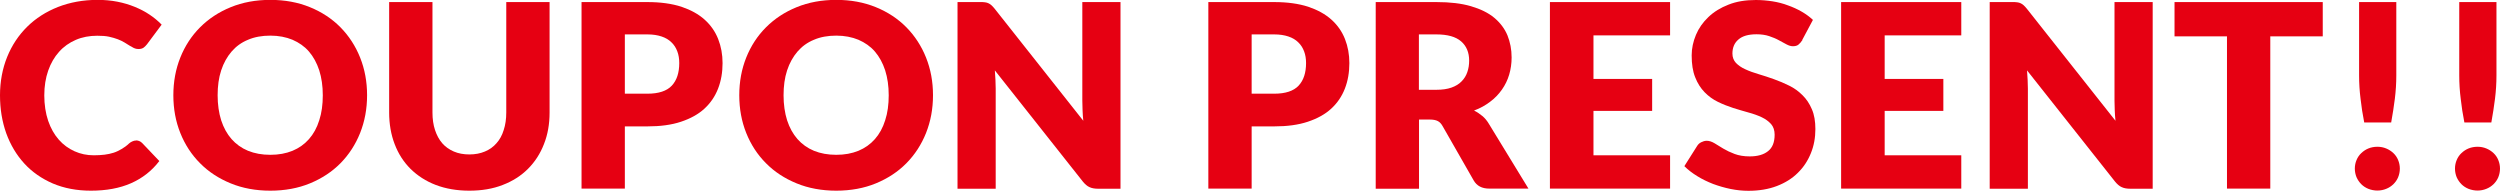 <?xml version="1.0" encoding="UTF-8"?><svg id="_レイヤー_2" xmlns="http://www.w3.org/2000/svg" viewBox="0 0 204.93 15.63"><defs><style>.cls-1{fill:#e60012;}</style></defs><g id="_札"><path class="cls-1" d="M11.16,11.51c.08,0,.17.02.25.05.08.03.17.09.24.16l1.41,1.48c-.62.81-1.39,1.41-2.32,1.82-.93.41-2.03.61-3.29.61-1.16,0-2.2-.2-3.12-.59-.92-.4-1.7-.94-2.34-1.64-.64-.7-1.13-1.52-1.48-2.48-.34-.96-.51-1.99-.51-3.11s.2-2.19.59-3.15c.39-.96.94-1.78,1.64-2.47.7-.69,1.54-1.23,2.53-1.62.98-.38,2.06-.58,3.24-.58.57,0,1.11.05,1.62.15.51.1.98.24,1.42.42.44.18.85.39,1.22.64.37.25.7.52.99.82l-1.2,1.61c-.08.1-.17.19-.27.27-.11.08-.25.12-.44.12-.13,0-.25-.03-.36-.08-.11-.06-.23-.12-.36-.2s-.26-.17-.42-.26c-.15-.09-.33-.18-.54-.26s-.45-.15-.72-.21c-.28-.06-.6-.08-.97-.08-.64,0-1.23.11-1.76.34s-.99.55-1.37.98c-.38.42-.68.94-.89,1.54-.21.6-.32,1.28-.32,2.03s.11,1.48.32,2.09.5,1.12.87,1.54c.37.42.8.73,1.29.95.49.22,1.01.33,1.58.33.32,0,.62-.02.88-.05.27-.03.51-.09.74-.16s.44-.18.65-.3c.21-.12.42-.27.62-.46.08-.07.17-.13.27-.17.1-.05.2-.07.3-.07Z"/><path class="cls-1" d="M30.09,7.81c0,1.11-.19,2.13-.57,3.09-.38.95-.92,1.78-1.61,2.48-.69.7-1.53,1.25-2.5,1.65s-2.06.6-3.25.6-2.28-.2-3.25-.6c-.98-.4-1.82-.95-2.51-1.65-.7-.7-1.24-1.53-1.62-2.48s-.57-1.98-.57-3.09.19-2.14.57-3.09c.38-.95.92-1.78,1.62-2.48.7-.7,1.53-1.25,2.51-1.65.98-.4,2.06-.6,3.25-.6s2.27.2,3.25.6c.98.4,1.81.95,2.5,1.65.69.7,1.23,1.53,1.61,2.48.38.95.57,1.98.57,3.08ZM26.46,7.81c0-.76-.1-1.44-.29-2.04-.2-.61-.48-1.12-.84-1.54s-.82-.74-1.35-.97c-.53-.22-1.14-.34-1.82-.34s-1.3.11-1.83.34c-.54.22-.99.55-1.35.97s-.65.93-.85,1.54c-.2.61-.29,1.29-.29,2.04s.1,1.45.29,2.05c.2.61.48,1.12.85,1.54s.82.74,1.35.96c.54.22,1.15.33,1.83.33s1.28-.11,1.82-.33c.53-.22.98-.54,1.35-.96s.65-.93.84-1.54c.2-.61.29-1.29.29-2.05Z"/><path class="cls-1" d="M38.47,12.66c.48,0,.9-.08,1.28-.24.38-.16.69-.38.95-.68.26-.29.46-.65.59-1.08.14-.42.21-.9.21-1.44V.17h3.55v9.06c0,.94-.15,1.8-.46,2.58-.3.78-.74,1.46-1.31,2.03-.57.57-1.26,1.01-2.07,1.32-.81.32-1.73.47-2.74.47s-1.94-.16-2.75-.47c-.81-.31-1.5-.76-2.07-1.32-.57-.57-1-1.24-1.3-2.03-.3-.78-.45-1.65-.45-2.58V.17h3.55v9.05c0,.54.07,1.02.21,1.44s.33.78.59,1.08c.26.3.58.52.95.68.37.16.8.24,1.28.24Z"/><path class="cls-1" d="M51.22,10.35v5.11h-3.55V.17h5.4c1.08,0,2,.13,2.78.38.77.26,1.41.61,1.91,1.06.5.45.87.98,1.11,1.59.24.61.36,1.27.36,1.97,0,.76-.12,1.46-.37,2.1-.25.64-.62,1.18-1.12,1.64s-1.14.81-1.92,1.07-1.69.38-2.75.38h-1.85ZM51.22,7.68h1.85c.92,0,1.59-.22,2-.66.41-.44.61-1.06.61-1.85,0-.35-.05-.67-.16-.96s-.26-.53-.48-.74c-.21-.21-.48-.37-.81-.48-.33-.11-.71-.17-1.16-.17h-1.85v4.85Z"/><path class="cls-1" d="M76.48,7.81c0,1.11-.19,2.13-.57,3.09-.38.95-.92,1.78-1.61,2.48-.69.7-1.53,1.25-2.5,1.65s-2.06.6-3.25.6-2.28-.2-3.25-.6c-.98-.4-1.82-.95-2.51-1.65-.7-.7-1.24-1.53-1.62-2.48s-.57-1.98-.57-3.09.19-2.14.57-3.09c.38-.95.92-1.78,1.62-2.48.7-.7,1.53-1.25,2.51-1.65.98-.4,2.06-.6,3.25-.6s2.27.2,3.25.6c.98.4,1.81.95,2.5,1.65.69.7,1.23,1.53,1.61,2.48.38.95.57,1.98.57,3.08ZM72.85,7.81c0-.76-.1-1.44-.29-2.04-.2-.61-.48-1.12-.84-1.54s-.82-.74-1.35-.97c-.53-.22-1.14-.34-1.82-.34s-1.3.11-1.83.34c-.54.22-.99.55-1.35.97s-.65.93-.85,1.54c-.2.61-.29,1.29-.29,2.04s.1,1.45.29,2.05c.2.61.48,1.12.85,1.54s.82.74,1.35.96c.54.22,1.15.33,1.83.33s1.28-.11,1.82-.33c.53-.22.98-.54,1.35-.96s.65-.93.84-1.54c.2-.61.29-1.29.29-2.05Z"/><path class="cls-1" d="M80.75.19c.1.01.2.04.28.08s.17.09.24.16c.08.07.16.16.26.28l7.27,9.19c-.03-.29-.05-.58-.06-.86-.01-.28-.02-.54-.02-.78V.17h3.13v15.3h-1.85c-.27,0-.5-.04-.69-.13-.19-.08-.37-.24-.55-.46l-7.21-9.11c.02.27.04.53.05.78.01.26.02.5.02.72v8.2h-3.13V.17h1.87c.15,0,.28,0,.39.02Z"/><path class="cls-1" d="M102.6,10.35v5.11h-3.55V.17h5.4c1.08,0,2,.13,2.78.38.77.26,1.41.61,1.91,1.06.5.45.87.98,1.11,1.59.24.61.36,1.27.36,1.97,0,.76-.12,1.46-.37,2.1-.25.64-.62,1.18-1.12,1.64s-1.14.81-1.92,1.07-1.69.38-2.75.38h-1.85ZM102.6,7.68h1.85c.92,0,1.59-.22,2-.66.41-.44.61-1.06.61-1.85,0-.35-.05-.67-.16-.96s-.26-.53-.48-.74c-.21-.21-.48-.37-.81-.48-.33-.11-.71-.17-1.16-.17h-1.85v4.85Z"/><path class="cls-1" d="M116.32,9.81v5.66h-3.55V.17h4.98c1.11,0,2.05.11,2.83.34.78.23,1.42.54,1.91.95.49.41.85.89,1.08,1.44.22.55.34,1.15.34,1.81,0,.5-.07.97-.2,1.41s-.33.85-.59,1.22c-.26.37-.58.71-.97,1-.38.29-.82.54-1.32.72.24.12.46.27.67.44.21.17.39.39.54.64l3.25,5.32h-3.21c-.6,0-1.02-.22-1.28-.67l-2.54-4.44c-.11-.2-.24-.34-.39-.42-.15-.08-.36-.13-.64-.13h-.9ZM116.32,7.36h1.43c.48,0,.89-.06,1.23-.18s.62-.29.83-.51c.22-.22.37-.47.47-.76.1-.29.15-.6.15-.94,0-.67-.22-1.2-.66-1.58-.44-.38-1.11-.57-2.03-.57h-1.43v4.54Z"/><path class="cls-1" d="M136.9.17v2.73h-6.28v3.57h4.81v2.62h-4.81v3.64h6.28v2.73h-9.85V.17h9.85Z"/><path class="cls-1" d="M147.75,3.28c-.11.17-.22.29-.33.38s-.26.13-.45.13c-.16,0-.33-.05-.52-.15-.19-.1-.4-.22-.63-.34-.23-.13-.5-.24-.8-.34-.3-.1-.64-.15-1.03-.15-.67,0-1.16.14-1.49.43-.33.28-.49.67-.49,1.15,0,.31.1.56.29.77.2.2.45.38.77.52.32.15.68.28,1.09.4.41.12.83.26,1.25.41.43.15.84.33,1.25.53.41.2.77.46,1.09.78.32.31.58.7.77,1.15.2.45.29,1,.29,1.63,0,.71-.12,1.37-.37,1.98-.25.62-.6,1.15-1.07,1.61-.46.46-1.04.82-1.72,1.08-.68.26-1.46.39-2.33.39-.48,0-.96-.05-1.46-.15-.49-.1-.97-.24-1.43-.41-.46-.18-.9-.39-1.3-.64-.41-.25-.76-.52-1.06-.82l1.05-1.66c.08-.13.19-.23.33-.3s.29-.12.45-.12c.21,0,.42.07.64.2.21.13.46.28.72.44.27.16.58.31.93.44.35.13.76.2,1.24.2.64,0,1.14-.14,1.5-.43.36-.28.54-.73.54-1.35,0-.36-.1-.65-.29-.87-.2-.22-.45-.41-.77-.56-.32-.15-.68-.28-1.09-.39-.41-.11-.82-.24-1.25-.37-.43-.14-.84-.3-1.25-.5-.41-.2-.77-.46-1.09-.79-.32-.33-.58-.73-.77-1.22-.2-.49-.29-1.09-.29-1.8,0-.57.12-1.13.35-1.68.23-.55.57-1.03,1.02-1.46.45-.43,1-.77,1.65-1.02.65-.26,1.4-.38,2.24-.38.47,0,.92.04,1.37.11.44.07.87.18,1.26.33.4.14.77.31,1.12.51.35.2.66.43.93.68l-.88,1.65Z"/><path class="cls-1" d="M160.77.17v2.73h-6.28v3.57h4.81v2.62h-4.81v3.64h6.28v2.73h-9.85V.17h9.85Z"/><path class="cls-1" d="M165.36.19c.1.01.2.04.28.08s.17.09.24.16c.08.07.16.16.26.28l7.27,9.19c-.03-.29-.05-.58-.06-.86-.01-.28-.02-.54-.02-.78V.17h3.13v15.3h-1.85c-.27,0-.5-.04-.69-.13-.19-.08-.37-.24-.55-.46l-7.21-9.11c.02.27.04.53.05.78.01.26.02.5.02.72v8.2h-3.13V.17h1.87c.15,0,.28,0,.39.02Z"/><path class="cls-1" d="M190.4.17v2.81h-4.3v12.48h-3.55V2.98h-4.3V.17h12.16Z"/><path class="cls-1" d="M193.03,13.82c0-.25.05-.49.14-.7.09-.22.22-.41.39-.57.17-.16.36-.29.58-.38s.47-.14.74-.14.5.05.72.14c.22.09.42.22.59.38s.3.35.39.57c.09.22.14.45.14.7s-.05.49-.14.71c-.09.22-.23.41-.39.57-.17.16-.36.29-.59.38-.22.09-.47.14-.72.14s-.51-.05-.74-.14c-.22-.09-.42-.22-.58-.38-.16-.16-.29-.35-.39-.57-.09-.22-.14-.46-.14-.71ZM196.43.17v6.01c0,.64-.04,1.28-.12,1.92-.08.63-.18,1.28-.3,1.94h-2.21c-.13-.66-.23-1.3-.3-1.94-.08-.63-.12-1.27-.12-1.92V.17h3.04Z"/><path class="cls-1" d="M201.24,13.82c0-.25.05-.49.14-.7.09-.22.22-.41.39-.57.17-.16.36-.29.58-.38s.47-.14.74-.14.5.05.72.14c.22.09.42.22.59.38s.3.35.39.57c.09.22.14.45.14.7s-.05.49-.14.71c-.09.22-.23.41-.39.57-.17.16-.36.29-.59.38-.22.09-.47.14-.72.14s-.51-.05-.74-.14c-.22-.09-.42-.22-.58-.38-.16-.16-.29-.35-.39-.57-.09-.22-.14-.46-.14-.71ZM204.64.17v6.01c0,.64-.04,1.28-.12,1.92-.08.63-.18,1.28-.3,1.94h-2.21c-.13-.66-.23-1.3-.3-1.94-.08-.63-.12-1.27-.12-1.92V.17h3.04Z"/></g></svg>